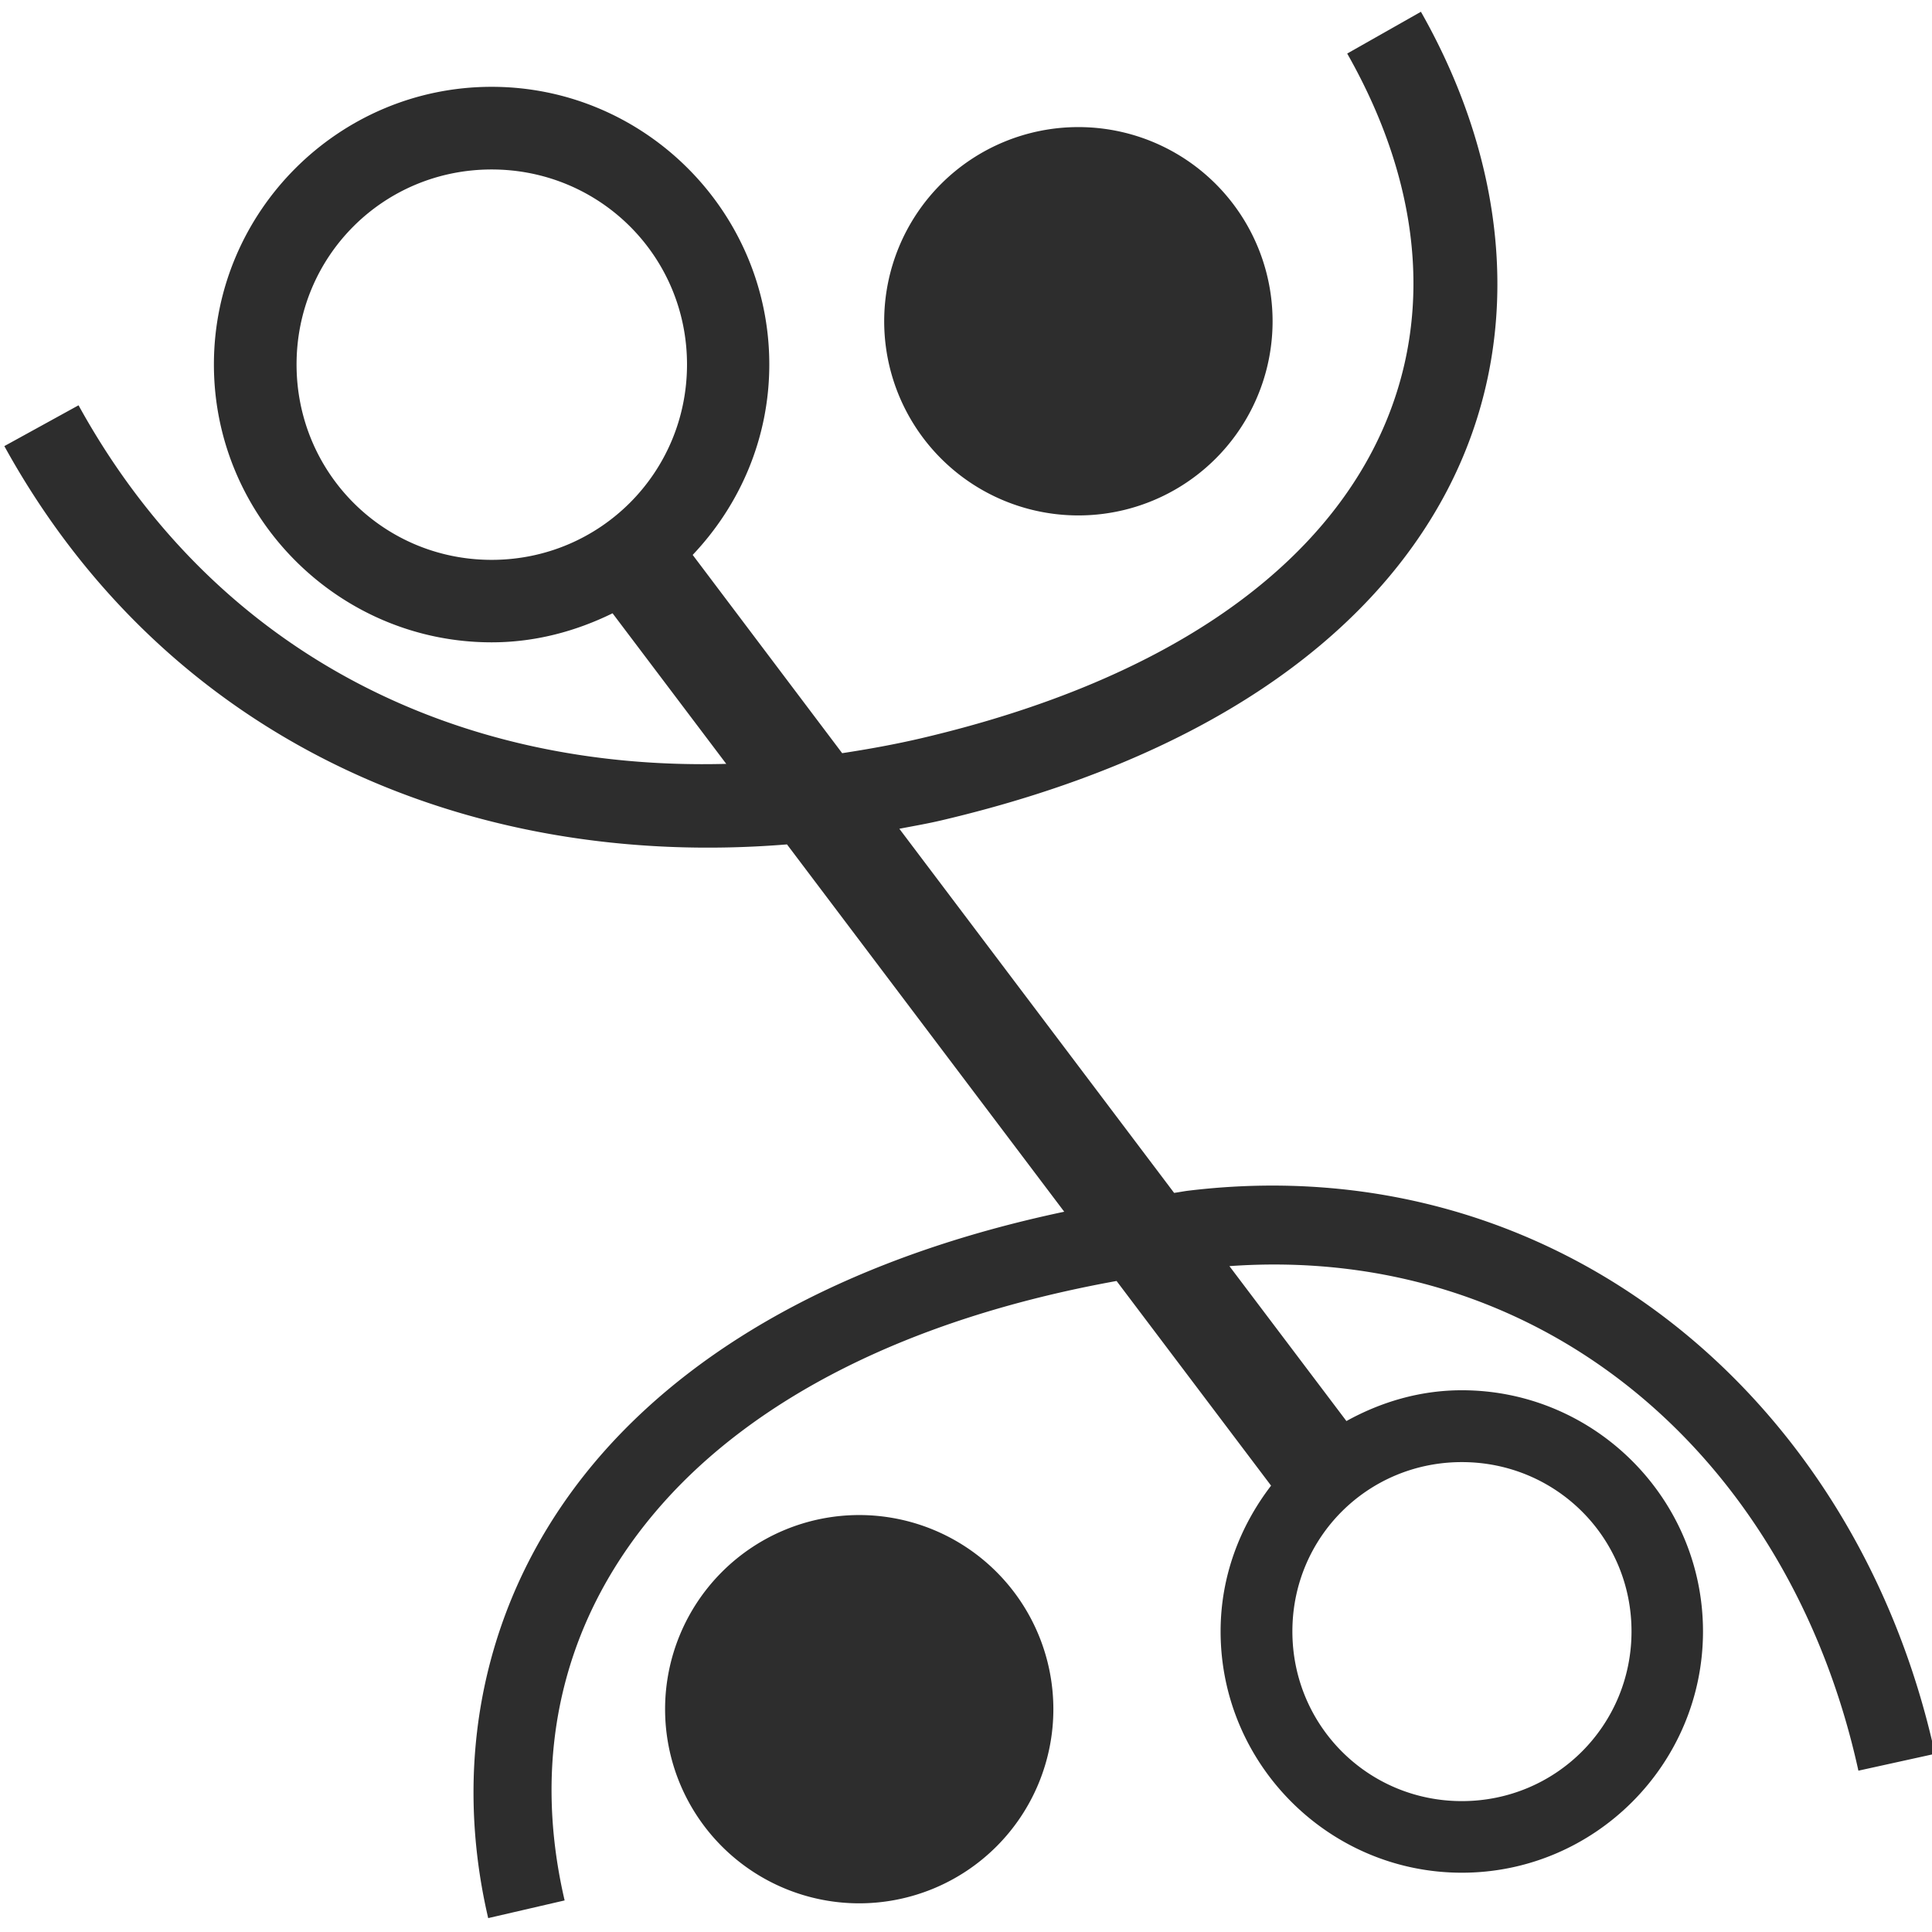 <?xml version="1.0" encoding="UTF-8" standalone="no"?>
<!-- Created with Inkscape (http://www.inkscape.org/) -->

<svg
   xmlns:dc="http://purl.org/dc/elements/1.1/"
   xmlns:cc="http://creativecommons.org/ns#"
   xmlns:rdf="http://www.w3.org/1999/02/22-rdf-syntax-ns#"
   xmlns:svg="http://www.w3.org/2000/svg"
   xmlns="http://www.w3.org/2000/svg"
   xmlns:sodipodi="http://sodipodi.sourceforge.net/DTD/sodipodi-0.dtd"
   xmlns:inkscape="http://www.inkscape.org/namespaces/inkscape"
   width="32"
   height="32"
   id="svg3765"
   version="1.1"
   inkscape:version="0.91 r13725"
   sodipodi:docname="interlink_local_and_outside_world3.svg"
   inkscape:export-filename="/home/k00ni/Documents/semicon/owl.png"
   inkscape:export-xdpi="90"
   inkscape:export-ydpi="90">
  <defs
     id="defs3767" />
  <sodipodi:namedview
     id="base"
     pagecolor="#ffffff"
     bordercolor="#666666"
     borderopacity="1.0"
     inkscape:pageopacity="0.0"
     inkscape:pageshadow="2"
     inkscape:zoom="18.155519"
     inkscape:cx="6.0273147"
     inkscape:cy="14.775689"
     inkscape:current-layer="layer1-4"
     showgrid="true"
     inkscape:grid-bbox="true"
     inkscape:document-units="px"
     inkscape:window-width="1920"
     inkscape:window-height="1056"
     inkscape:window-x="0"
     inkscape:window-y="24"
     inkscape:window-maximized="1"
     showguides="true"
     inkscape:guide-bbox="true" />
  <g
     id="layer1"
     inkscape:label="Layer 1"
     inkscape:groupmode="layer"
     transform="translate(0,-16)">
    <g
       inkscape:label="Layer 1"
       id="layer1-4"
       transform="translate(0.202,-1.9622142e-8)">
      <path
         style="color:#000000;font-style:normal;font-variant:normal;font-weight:normal;font-stretch:normal;font-size:medium;line-height:normal;font-family:sans-serif;text-indent:0;text-align:start;text-decoration:none;text-decoration-line:none;text-decoration-style:solid;text-decoration-color:#000000;letter-spacing:normal;word-spacing:normal;text-transform:none;direction:ltr;block-progression:tb;writing-mode:lr-tb;baseline-shift:baseline;text-anchor:start;white-space:normal;clip-rule:nonzero;display:inline;overflow:visible;visibility:visible;opacity:1;isolation:auto;mix-blend-mode:normal;color-interpolation:sRGB;color-interpolation-filters:linearRGB;solid-color:#000000;solid-opacity:1;fill:#2d2d2d;fill-opacity:1;fill-rule:nonzero;stroke:none;stroke-width:1.298;stroke-linecap:butt;stroke-linejoin:miter;stroke-miterlimit:4;stroke-dasharray:none;stroke-dashoffset:0;stroke-opacity:1;color-rendering:auto;image-rendering:auto;shape-rendering:auto;text-rendering:auto;enable-background:accumulate"
         d="M 23.535 0.195 L 22.314 0.887 C 23.605 3.16 23.777 5.477 22.721 7.486 C 21.664 9.496 19.308 11.275 15.27 12.225 C 14.826 12.329 14.387 12.408 13.949 12.475 L 11.473 9.191 C 12.255 8.366 12.742 7.259 12.742 6.037 C 12.742 3.504 10.676 1.438 8.143 1.438 C 5.61 1.438 3.543 3.504 3.543 6.037 C 3.543 8.57 5.61 10.639 8.143 10.639 C 8.864 10.639 9.538 10.456 10.146 10.158 L 12.029 12.652 C 7.533 12.772 3.555 10.806 1.301 6.713 L 0.072 7.389 C 2.739 12.231 7.71 14.419 13.035 13.986 L 17.627 20.07 C 14.201 20.794 11.658 22.188 10.021 24.023 C 8.071 26.212 7.443 29.009 8.086 31.77 L 9.352 31.477 C 8.793 29.077 9.308 26.774 10.99 24.887 C 12.488 23.207 14.959 21.856 18.494 21.217 L 21.053 24.607 C 20.536 25.281 20.217 26.111 20.217 27.021 C 20.217 29.222 22.013 31.018 24.213 31.018 C 26.413 31.018 28.207 29.222 28.207 27.021 C 28.207 24.821 26.413 23.027 24.213 23.027 C 23.517 23.027 22.871 23.222 22.301 23.537 L 20.363 20.971 C 25.563 20.6 29.642 24.138 30.781 29.328 L 32.049 29.049 C 30.753 23.144 25.787 18.987 19.688 19.721 C 19.604 19.731 19.529 19.747 19.447 19.758 L 14.896 13.727 C 15.128 13.682 15.359 13.643 15.592 13.588 C 19.893 12.577 22.664 10.605 23.961 8.139 C 25.257 5.672 25.007 2.788 23.535 0.195 z M 17.861 2.105 A 3.216 3.216 0 0 0 14.645 5.32 A 3.216 3.216 0 0 0 17.861 8.537 A 3.216 3.216 0 0 0 21.078 5.32 A 3.216 3.216 0 0 0 17.861 2.105 z M 8.143 2.807 C 9.936 2.807 11.379 4.243 11.379 6.037 C 11.379 7.831 9.936 9.273 8.143 9.273 C 6.349 9.273 4.912 7.831 4.912 6.037 C 4.912 4.243 6.349 2.807 8.143 2.807 z M 24.213 24.217 C 25.771 24.217 27.023 25.463 27.023 27.021 C 27.023 28.579 25.771 29.832 24.213 29.832 C 22.655 29.832 21.406 28.579 21.406 27.021 C 21.406 25.463 22.655 24.217 24.213 24.217 z M 14.232 25.094 A 3.216 3.216 0 0 0 11.016 28.309 A 3.216 3.216 0 0 0 14.232 31.525 A 3.216 3.216 0 0 0 17.447 28.309 A 3.216 3.216 0 0 0 14.232 25.094 z "
         transform="translate(-0.202,16)"
         id="path5236" />
    </g>
  </g>
</svg>

